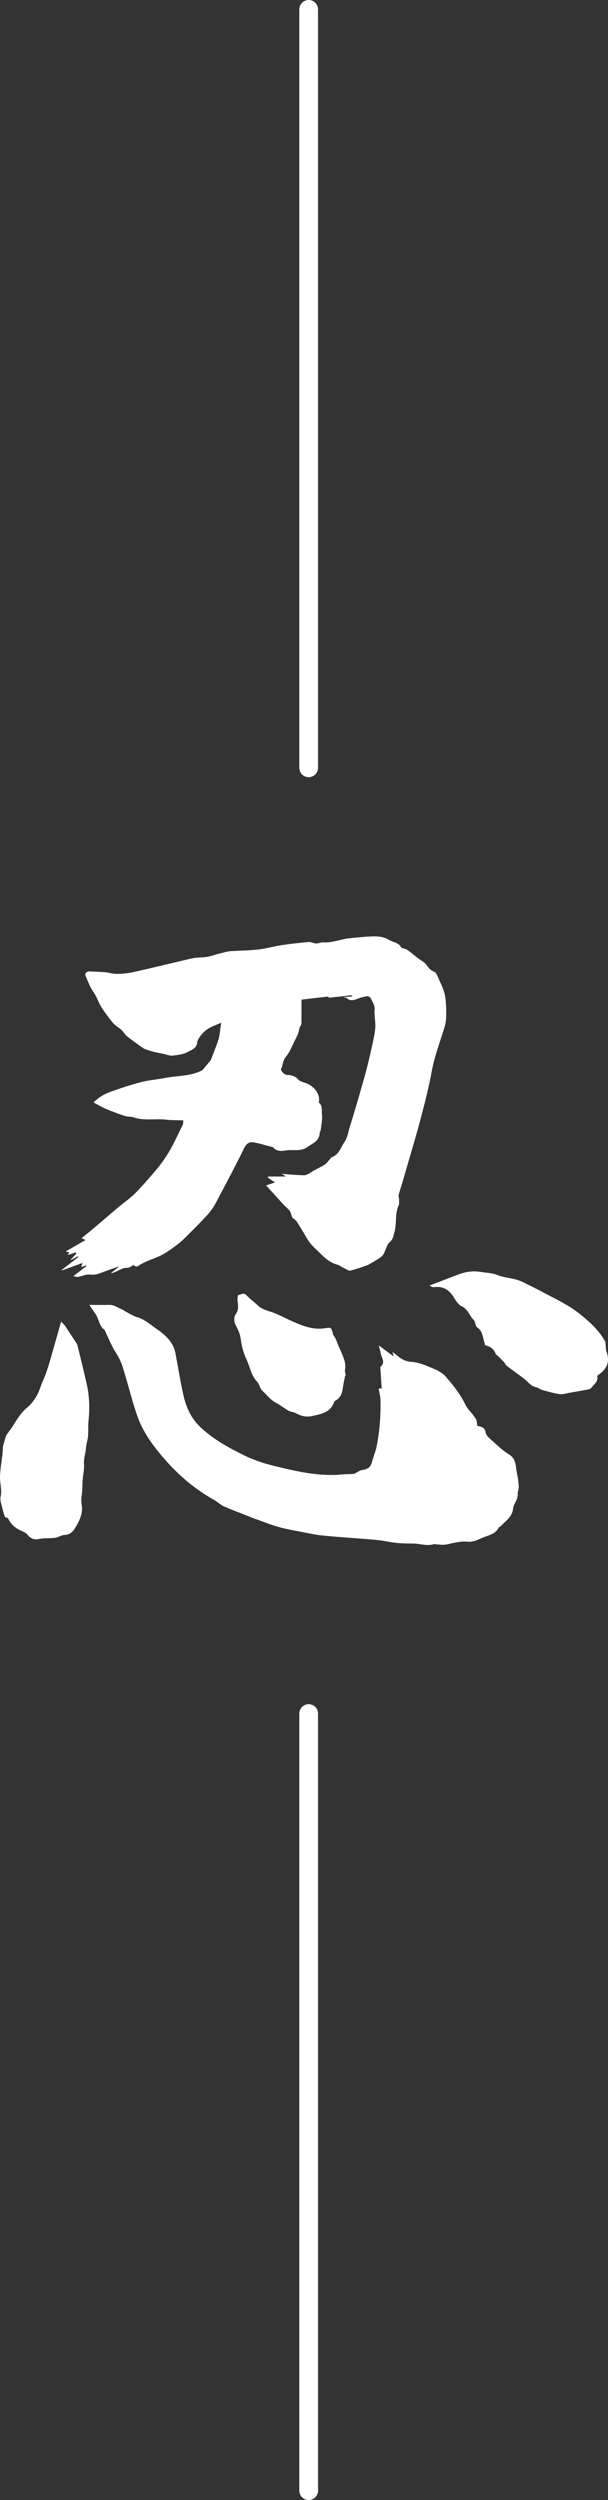 <svg width="65" height="267" viewBox="0 0 65 267" fill="none" xmlns="http://www.w3.org/2000/svg">
<rect x="0" y="0" width="65" height="267" fill="#333333" stroke="none"/>
<path d="M31.248 130.025C31.119 129.721 31.098 129.483 30.97 129.31C30.756 129.05 30.478 128.833 30.243 128.573C29.666 127.945 29.089 127.295 28.448 126.602C28.79 126.494 29.067 126.385 29.409 126.277C29.131 126.104 28.875 125.93 28.619 125.757C28.64 125.714 28.661 125.692 28.661 125.649C29.26 125.649 29.837 125.649 30.564 125.649C30.35 125.519 30.264 125.454 30.115 125.367C30.97 125.432 31.739 125.497 32.509 125.519C32.722 125.519 32.915 125.389 33.129 125.28C33.278 125.194 33.428 125.064 33.578 124.999C33.962 124.782 34.368 124.609 34.732 124.371C34.946 124.219 35.095 123.981 35.288 123.786C35.352 123.721 35.394 123.612 35.459 123.591C36.249 123.331 36.42 122.529 36.827 121.966C37.104 121.576 37.211 121.035 37.34 120.536C37.852 118.89 38.344 117.222 38.814 115.554C39.071 114.666 39.306 113.756 39.52 112.846C39.733 111.893 39.969 110.961 40.097 110.008C40.182 109.488 40.075 108.925 40.054 108.405C40.054 108.254 40.011 108.102 40.033 107.95C40.14 107.409 39.819 106.997 39.605 106.564C39.562 106.477 39.392 106.391 39.285 106.391C38.985 106.434 38.665 106.499 38.387 106.607C37.938 106.759 37.489 107.019 37.04 106.564C36.998 106.521 36.848 106.564 36.741 106.477C37.04 106.456 37.318 106.456 37.617 106.434C37.617 106.391 37.617 106.326 37.596 106.282C37.083 106.347 36.57 106.412 36.057 106.456C35.779 106.477 35.501 106.542 35.223 106.542C35.138 106.542 35.052 106.434 35.052 106.434C34.09 106.542 33.171 106.65 32.231 106.759C32.231 107.625 32.231 108.448 32.231 109.272C32.231 109.423 32.103 109.575 32.038 109.727C31.974 109.922 31.953 110.138 31.889 110.333C31.825 110.506 31.739 110.68 31.654 110.853C31.29 111.546 31.034 112.304 30.542 112.889C30.222 113.279 30.264 113.734 30.051 114.124C29.944 114.319 30.393 114.796 30.692 114.796C31.141 114.817 31.547 114.904 31.889 115.294C32.124 115.554 32.594 115.597 32.936 115.771C33.471 116.052 33.898 116.464 34.069 117.07C34.112 117.222 34.112 117.395 34.112 117.547C34.112 117.612 34.048 117.742 34.09 117.763C34.497 118.067 34.368 118.565 34.411 118.955C34.497 119.518 34.347 120.125 34.283 120.71C34.283 120.796 34.176 120.861 34.176 120.948C34.176 121.858 33.428 122.096 32.851 122.508C32.124 123.028 31.29 122.724 30.5 122.876C30.157 122.941 29.538 122.984 29.196 122.529C29.153 122.486 29.025 122.486 28.96 122.464C28.533 122.356 28.105 122.226 27.678 122.118C26.866 121.923 26.481 121.836 26.053 122.703C25.113 124.652 24.087 126.537 23.082 128.443C22.869 128.877 22.569 129.266 22.27 129.635C21.586 130.393 20.881 131.108 20.154 131.823C19.769 132.213 19.363 132.624 18.914 132.949C18.273 133.426 17.61 133.924 16.884 134.227C16.157 134.531 15.409 134.747 14.746 135.224C14.661 135.289 14.468 135.224 14.34 135.202C14.34 135.159 14.319 135.115 14.319 135.072C14.084 135.18 13.87 135.397 13.635 135.397C12.951 135.375 12.502 135.895 11.839 135.982C12.117 135.765 12.395 135.527 12.673 135.31C12.673 135.289 12.651 135.289 12.651 135.267C12.181 135.44 11.732 135.592 11.262 135.765C10.813 135.917 10.343 136.155 9.894 136.134C9.573 136.112 9.296 136.09 8.996 136.199C8.783 136.264 8.547 136.329 8.334 136.372C8.205 136.394 8.056 136.329 7.842 136.285C8.376 135.874 8.825 135.549 9.253 135.202C9.253 135.18 9.231 135.159 9.231 135.137C9.06 135.202 8.889 135.245 8.676 135.332C8.718 135.224 8.74 135.137 8.825 134.877C8.013 135.18 7.329 135.419 6.624 135.679C6.602 135.679 6.581 135.657 6.56 135.657C7.158 135.18 7.778 134.725 8.376 134.249C8.355 134.227 8.334 134.184 8.334 134.162C8.077 134.292 7.842 134.444 7.586 134.574C7.586 134.552 7.564 134.552 7.564 134.531C7.757 134.314 7.97 134.097 8.163 133.881C8.141 133.837 8.12 133.794 8.099 133.751C7.842 133.837 7.586 133.924 7.265 134.032C7.308 133.924 7.35 133.837 7.393 133.707C7.286 133.707 7.201 133.707 7.115 133.707C7.094 133.686 7.094 133.642 7.073 133.621C7.757 133.231 8.441 132.841 9.146 132.429C9.039 132.386 8.911 132.321 8.718 132.234C9.146 131.888 9.531 131.584 9.894 131.281C10.792 130.523 11.69 129.743 12.587 128.985C13.229 128.443 13.913 127.988 14.49 127.403C15.238 126.645 15.922 125.844 16.627 125.021C17.461 124.046 18.145 122.984 18.701 121.836C18.978 121.273 19.256 120.71 19.534 120.125C19.577 120.016 19.577 119.886 19.598 119.648C18.978 119.627 18.423 119.648 17.846 119.583C16.649 119.432 15.43 119.735 14.255 119.323C13.977 119.237 13.656 119.28 13.378 119.193C12.694 118.977 12.032 118.717 11.39 118.457C10.941 118.262 10.493 118.002 10.001 117.742C10.493 117.244 11.048 116.897 11.668 116.659C12.78 116.247 13.913 115.879 15.045 115.576C15.879 115.359 16.734 115.294 17.568 115.142C18.914 114.861 20.325 114.969 21.586 114.319C21.714 114.254 21.8 114.081 21.907 113.973C22.099 113.734 22.291 113.518 22.484 113.279C22.548 113.193 22.591 113.106 22.612 113.019C22.869 112.348 23.146 111.676 23.36 111.005C23.488 110.593 23.51 110.16 23.574 109.727C23.595 109.597 23.617 109.488 23.66 109.228C23.189 109.423 22.762 109.575 22.377 109.792C22.078 109.965 21.779 110.203 21.543 110.485C21.33 110.745 21.116 111.048 21.073 111.373C20.988 112.001 20.453 112.131 20.069 112.348C19.598 112.608 19 112.673 18.444 112.738C18.145 112.781 17.846 112.629 17.546 112.564C17.097 112.478 16.627 112.391 16.178 112.261C15.879 112.174 15.558 112.088 15.302 111.936C14.725 111.546 14.148 111.113 13.592 110.68C13.357 110.485 13.207 110.203 12.993 110.008C12.716 109.748 12.352 109.553 12.096 109.272C11.647 108.73 11.219 108.145 10.835 107.56C10.514 107.019 10.322 106.391 9.958 105.892C9.595 105.372 9.402 104.787 9.146 104.224C9.039 103.986 9.253 103.726 9.573 103.748C10.151 103.769 10.706 103.791 11.283 103.834C11.69 103.878 12.074 104.008 12.459 104.008C12.993 104.008 13.549 103.964 14.084 103.856C15.644 103.509 17.204 103.141 18.743 102.773C19.406 102.621 20.047 102.448 20.71 102.318C21.18 102.231 21.672 102.275 22.163 102.188C22.634 102.101 23.082 101.928 23.531 101.82C23.916 101.733 24.301 101.603 24.686 101.581C25.647 101.516 26.609 101.516 27.571 101.408C28.405 101.321 29.196 101.083 30.029 100.953C31.012 100.802 32.017 100.693 33 100.607C33.257 100.585 33.513 100.737 33.77 100.758C33.984 100.78 34.176 100.672 34.39 100.65C34.71 100.628 35.01 100.672 35.33 100.607C35.886 100.52 36.42 100.368 36.955 100.26C36.976 100.26 36.976 100.238 36.998 100.238C37.981 100.152 38.985 100.022 39.969 100C40.482 100 41.08 100.065 41.486 100.325C41.935 100.628 42.555 100.607 42.876 101.148C42.983 101.321 43.325 101.3 43.517 101.43C43.902 101.69 44.244 101.993 44.607 102.275C44.799 102.426 44.992 102.556 45.206 102.686C45.676 102.968 45.804 103.574 46.403 103.769C46.638 103.834 46.787 104.289 46.916 104.571C47.151 105.112 47.45 105.676 47.557 106.261C47.685 106.91 47.706 107.604 47.706 108.254C47.706 108.752 47.664 109.25 47.514 109.727C47.044 111.265 46.467 112.759 46.167 114.362C45.847 116.117 45.398 117.85 44.949 119.562C44.329 121.879 43.624 124.176 42.961 126.472C42.854 126.862 42.705 127.23 42.619 127.62C42.576 127.772 42.662 127.945 42.662 128.097C42.662 128.313 42.705 128.552 42.619 128.725C42.256 129.505 42.384 130.328 42.256 131.151C42.234 131.368 42.17 131.563 42.127 131.758C42.063 131.974 42.021 132.191 41.914 132.364C41.807 132.559 41.593 132.689 41.486 132.862C41.294 133.209 41.187 133.599 40.995 133.946C40.866 134.162 40.653 134.314 40.439 134.444C40.075 134.682 39.712 134.877 39.349 135.094C39.327 135.094 39.327 135.115 39.306 135.115C38.686 135.31 38.088 135.549 37.446 135.7C37.275 135.744 37.04 135.549 36.827 135.462C36.549 135.332 36.292 135.115 36.014 135.05C35.074 134.79 34.475 134.076 33.813 133.447C33.449 133.122 33.107 132.732 32.851 132.321C32.466 131.671 32.103 131.021 31.675 130.393C31.611 130.306 31.376 130.155 31.248 130.025Z" fill="white"/>
<path d="M51.033 152.285C51.486 152.371 51.832 152.435 51.918 152.994C51.961 153.274 52.242 153.532 52.479 153.747C53.105 154.285 53.687 154.887 54.399 155.317C55.219 155.812 55.111 156.608 55.262 157.339C55.37 157.812 55.435 158.307 55.457 158.78C55.478 159.038 55.327 159.317 55.349 159.597C55.37 160.178 54.917 160.586 54.852 161.103C54.766 162.027 54.032 162.436 53.515 163.017C53.471 163.06 53.342 163.06 53.321 163.124C53.018 163.769 52.414 163.92 51.81 164.135C51.227 164.35 50.688 164.716 50.019 164.651C49.221 164.565 48.466 164.802 47.689 164.952C47.344 165.017 46.955 164.952 46.61 164.931C46.545 164.931 46.459 164.888 46.394 164.909C45.639 165.146 44.884 164.845 44.129 164.845C43.244 164.845 42.381 164.823 41.518 164.651C41.087 164.565 40.655 164.501 40.223 164.458C38.303 164.286 36.383 164.178 34.462 163.985C33.729 163.92 33.017 163.748 32.305 163.619C31.463 163.447 30.622 163.318 29.802 163.081C28.939 162.845 28.097 162.5 27.256 162.199C27.148 162.156 27.062 162.135 26.954 162.092C25.961 161.683 24.947 161.318 23.954 160.887C23.545 160.694 23.199 160.35 22.789 160.135C20.826 159.016 19.121 157.575 17.654 155.898C16.446 154.521 15.345 153.059 14.72 151.338C14.18 149.833 13.813 148.263 13.339 146.736C13.188 146.22 13.037 145.682 12.799 145.187C12.584 144.736 12.281 144.327 12.044 143.875C11.764 143.316 11.505 142.735 11.246 142.176C11.224 142.133 11.224 142.069 11.203 142.047C10.577 141.639 10.598 140.864 10.21 140.327C9.994 140.004 9.779 139.703 9.541 139.359C10.275 139.359 10.965 139.38 11.634 139.359C12.195 139.337 12.584 139.66 13.058 139.853C13.188 139.896 13.296 140.004 13.425 140.069C13.835 140.284 14.223 140.542 14.655 140.671C15.496 140.907 16.122 141.51 16.791 141.961C17.697 142.585 18.539 143.359 18.755 144.521C19.035 145.983 19.272 147.489 19.596 148.951C19.898 150.306 20.438 151.532 21.538 152.521C22.897 153.769 24.472 154.629 26.091 155.425C27.062 155.898 28.119 156.263 29.176 156.522C31.593 157.124 34.031 157.704 36.577 157.468C36.987 157.425 37.418 157.446 37.828 157.403C37.915 157.403 38.001 157.317 38.087 157.274C38.303 157.167 38.519 157.016 38.735 156.995C39.382 156.887 39.641 156.672 39.792 156.048C39.943 155.489 40.18 154.951 40.288 154.371C40.439 153.575 40.547 152.758 40.612 151.94C40.676 151.145 40.698 150.327 40.676 149.532C40.676 149.123 40.547 148.714 40.482 148.284C40.547 148.284 40.655 148.284 40.806 148.306C40.763 147.618 40.72 146.929 40.676 146.241C40.676 146.155 40.633 146.026 40.676 145.983C41.259 145.488 40.763 144.994 40.698 144.499C40.655 144.241 40.569 143.983 40.482 143.682C41.043 144.09 41.518 144.456 42.101 144.865C42.036 144.671 42.014 144.585 41.95 144.391C42.122 144.521 42.252 144.585 42.338 144.671C42.813 145.08 43.266 145.402 43.999 145.445C44.755 145.488 45.531 145.832 46.265 146.134C46.783 146.349 47.322 146.628 47.667 147.037C48.466 147.962 49.221 148.908 49.76 150.026C49.998 150.521 50.472 150.908 50.774 151.403C50.99 151.618 50.969 151.962 51.033 152.285Z" fill="white"/>
<path d="M0.529 162.012C0.424 161.689 0.318 161.388 0.255 161.087C0.17 160.678 -0.02 160.248 0.065 159.861C0.234 159.108 -0.02 158.398 0.001 157.667C0.022 156.957 0.149 156.269 0.234 155.559C0.276 155.215 0.297 154.849 0.318 154.505C0.318 154.44 0.339 154.376 0.36 154.311C0.445 154.01 0.529 153.709 0.614 153.429C0.656 153.3 0.741 153.171 0.825 153.064C0.994 152.827 1.184 152.59 1.353 152.332C1.438 152.203 1.522 152.053 1.607 151.924C1.987 151.321 2.367 150.762 2.917 150.31C3.297 150.009 3.614 149.579 3.867 149.17C4.142 148.719 4.29 148.224 4.48 147.729C4.67 147.299 4.86 146.847 5.008 146.395C5.24 145.729 5.43 145.04 5.621 144.352C5.916 143.319 6.212 142.308 6.529 141.147C6.719 141.362 6.909 141.491 7.015 141.685C7.416 142.287 7.796 142.889 8.198 143.492C8.261 143.578 8.282 143.685 8.303 143.771C8.62 145.062 8.937 146.352 9.233 147.643C9.55 148.977 9.613 150.332 9.465 151.709C9.402 152.289 9.465 152.87 9.402 153.451C9.36 153.86 9.212 154.247 9.191 154.655C9.148 155.215 8.937 155.753 8.979 156.355C9.022 156.936 8.874 157.516 8.832 158.097C8.789 158.592 8.832 159.108 8.747 159.581C8.663 160.012 8.684 160.42 8.747 160.829C8.853 161.625 8.515 162.356 8.156 162.98C7.902 163.41 7.606 163.905 6.93 163.927C6.55 163.927 6.17 164.228 5.79 164.249C5.219 164.292 4.67 164.249 4.078 164.378C3.74 164.464 3.276 164.335 2.98 163.948C2.832 163.754 2.6 163.625 2.388 163.539C1.734 163.26 1.205 162.873 0.889 162.206C0.867 162.098 0.656 162.077 0.529 162.012Z" fill="white"/>
<path d="M45.918 137.291C47.04 136.868 48.054 136.467 49.068 136.087C49.802 135.812 50.557 135.706 51.356 135.833C51.96 135.939 52.586 135.939 53.125 136.15C53.816 136.446 54.571 136.467 55.262 136.678C55.715 136.805 56.125 137.037 56.557 137.249C57.204 137.566 57.851 137.904 58.477 138.242C59.189 138.601 59.88 138.96 60.571 139.362C61.477 139.89 62.275 140.524 63.052 141.242C63.7 141.834 64.239 142.468 64.671 143.208C64.757 143.355 64.736 143.588 64.757 143.799C64.779 143.968 64.757 144.158 64.822 144.306C65.21 145.342 64.973 146.123 64.023 146.8C63.959 146.842 63.829 146.926 63.851 146.99C63.98 147.56 63.484 147.835 63.225 148.215C63.16 148.3 63.009 148.363 62.88 148.384C62.254 148.511 61.628 148.617 61.002 148.723C60.614 148.786 60.204 148.934 59.837 148.892C59.211 148.807 58.585 148.617 57.981 148.448C57.743 148.384 57.549 148.194 57.312 148.152C56.772 148.046 56.47 147.603 56.082 147.286C55.456 146.8 54.809 146.356 54.183 145.87C54.053 145.764 53.989 145.595 53.881 145.468C53.665 145.236 53.428 145.004 53.19 144.771C53.147 144.729 53.039 144.708 53.017 144.644C52.823 144.095 52.435 143.799 51.874 143.672C51.831 143.672 51.831 143.524 51.809 143.44C51.593 142.848 51.636 142.172 51.011 141.75C50.795 141.602 50.838 141.158 50.644 140.968C50.169 140.503 50.039 139.806 49.327 139.489C48.982 139.32 48.723 138.897 48.507 138.538C48.032 137.777 47.407 137.354 46.479 137.46C46.371 137.481 46.263 137.46 46.155 137.439C46.112 137.397 46.09 137.376 45.918 137.291Z" fill="white"/>
<path d="M36.907 146.889C36.797 147.396 36.688 147.904 36.622 148.411C36.556 148.874 36.381 149.227 36.009 149.491C35.922 149.557 35.769 149.624 35.725 149.712C35.331 150.881 34.302 151.013 33.339 151.233C32.748 151.366 32.179 151.233 31.632 150.925C31.391 150.792 31.085 150.792 30.844 150.66C30.384 150.395 29.969 150.065 29.509 149.822C28.918 149.513 28.524 148.962 28.043 148.521C27.78 148.278 27.736 147.815 27.474 147.551C26.817 146.845 26.707 145.897 26.314 145.081C25.985 144.397 25.832 143.67 25.723 142.92C25.657 142.413 25.416 141.928 25.175 141.487C24.979 141.09 25.022 140.582 25.197 140.362C25.569 139.855 25.438 139.37 25.394 138.862C25.372 138.686 25.438 138.311 25.46 138.311C25.744 138.289 26.029 137.98 26.357 138.333C26.729 138.73 27.189 139.061 27.583 139.436C28.108 139.921 28.809 140.009 29.443 140.274C29.947 140.494 30.45 140.737 30.953 140.979C32.135 141.509 33.317 142.06 34.696 141.861C35.418 141.751 35.397 141.707 35.615 142.523C35.659 142.677 35.812 142.81 35.878 142.964C36.009 143.273 36.119 143.581 36.25 143.89C36.316 144.045 36.403 144.199 36.469 144.375C36.732 144.993 37.016 145.61 36.885 146.316C36.841 146.514 36.95 146.713 36.972 146.911C36.95 146.889 36.929 146.889 36.907 146.889Z" fill="white"/>
<path d="M33 82L33 1" stroke="white" stroke-width="2" stroke-linecap="round"/>
<path d="M33 266L33 183" stroke="white" stroke-width="2" stroke-linecap="round"/>
</svg>
